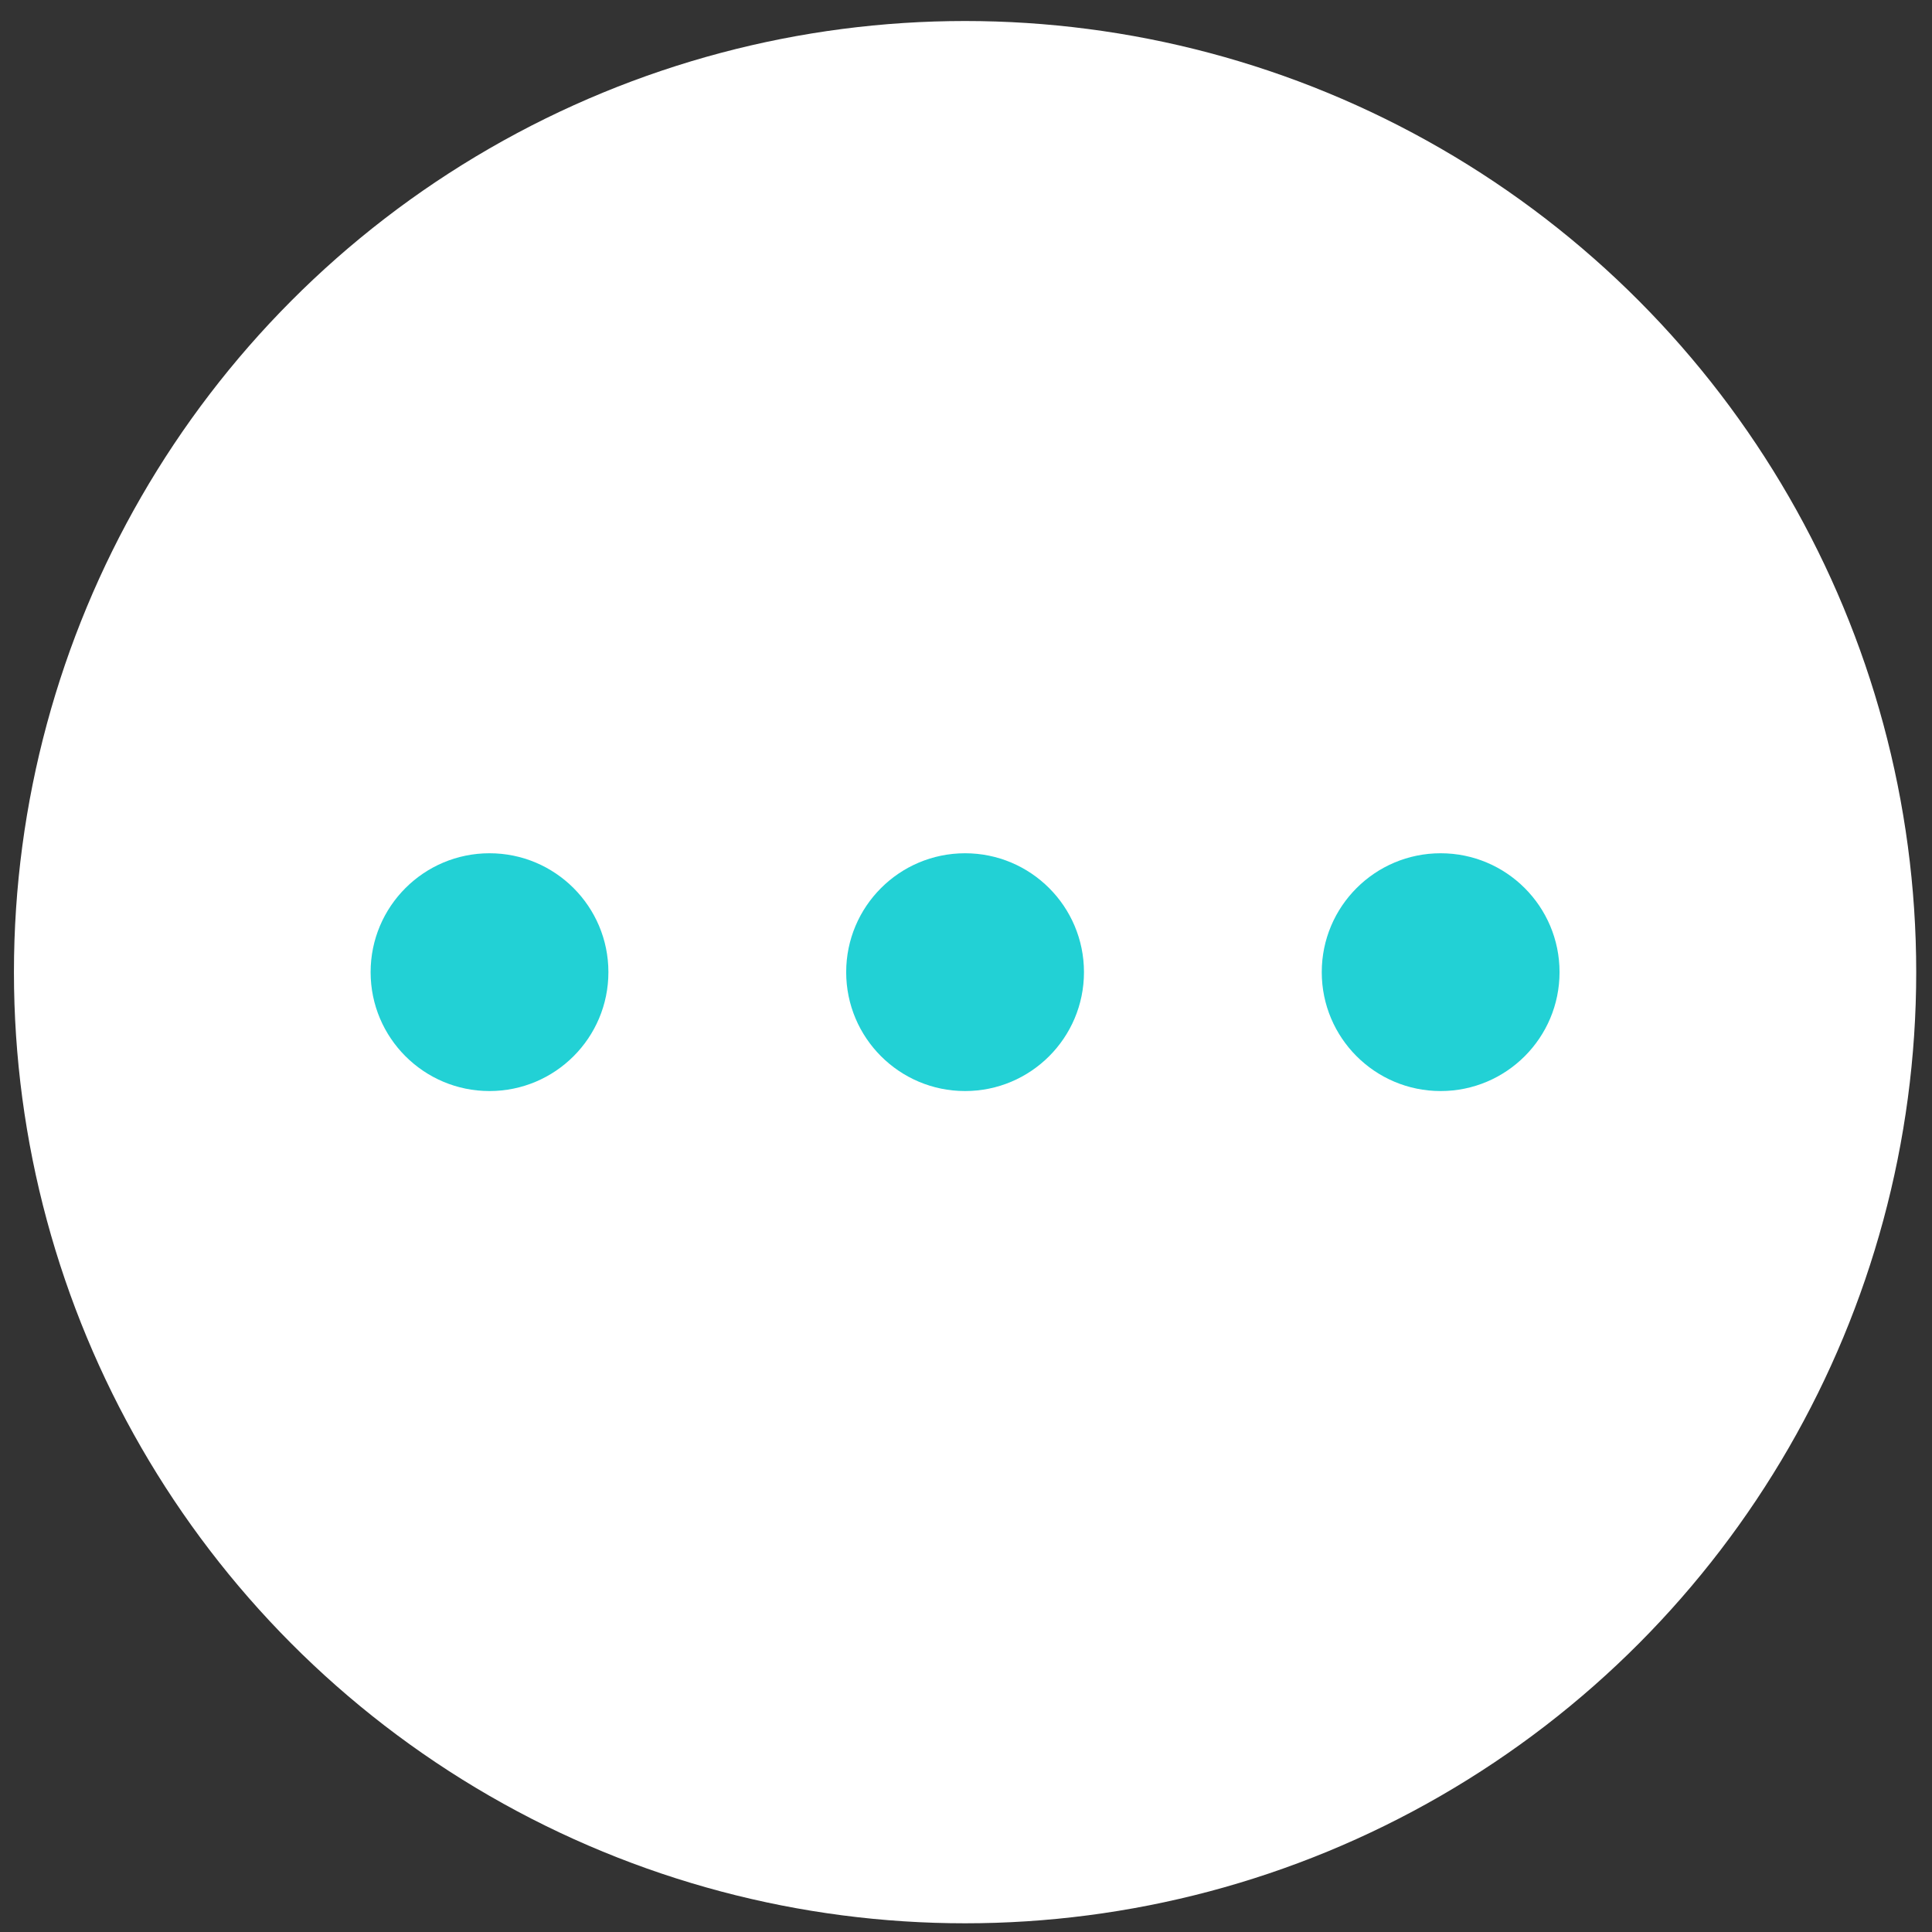 <svg width="65" height="65" viewBox="0 0 65 65" fill="none" xmlns="http://www.w3.org/2000/svg">
<rect x="0" y="0" width="65" height="65" fill="#333333" stroke="none"/>
<circle cx="32.469" cy="32.707" r="32" fill="white"/>
<circle cx="4" cy="4" r="4" transform="matrix(1 0 0 -1 28.469 36.707)" fill="#22D1D5"/>
<circle cx="4" cy="4" r="4" transform="matrix(1 0 0 -1 44.469 36.707)" fill="#22D1D5"/>
<circle cx="4" cy="4" r="4" transform="matrix(1 0 0 -1 12.469 36.707)" fill="#22D1D5"/>
</svg>
